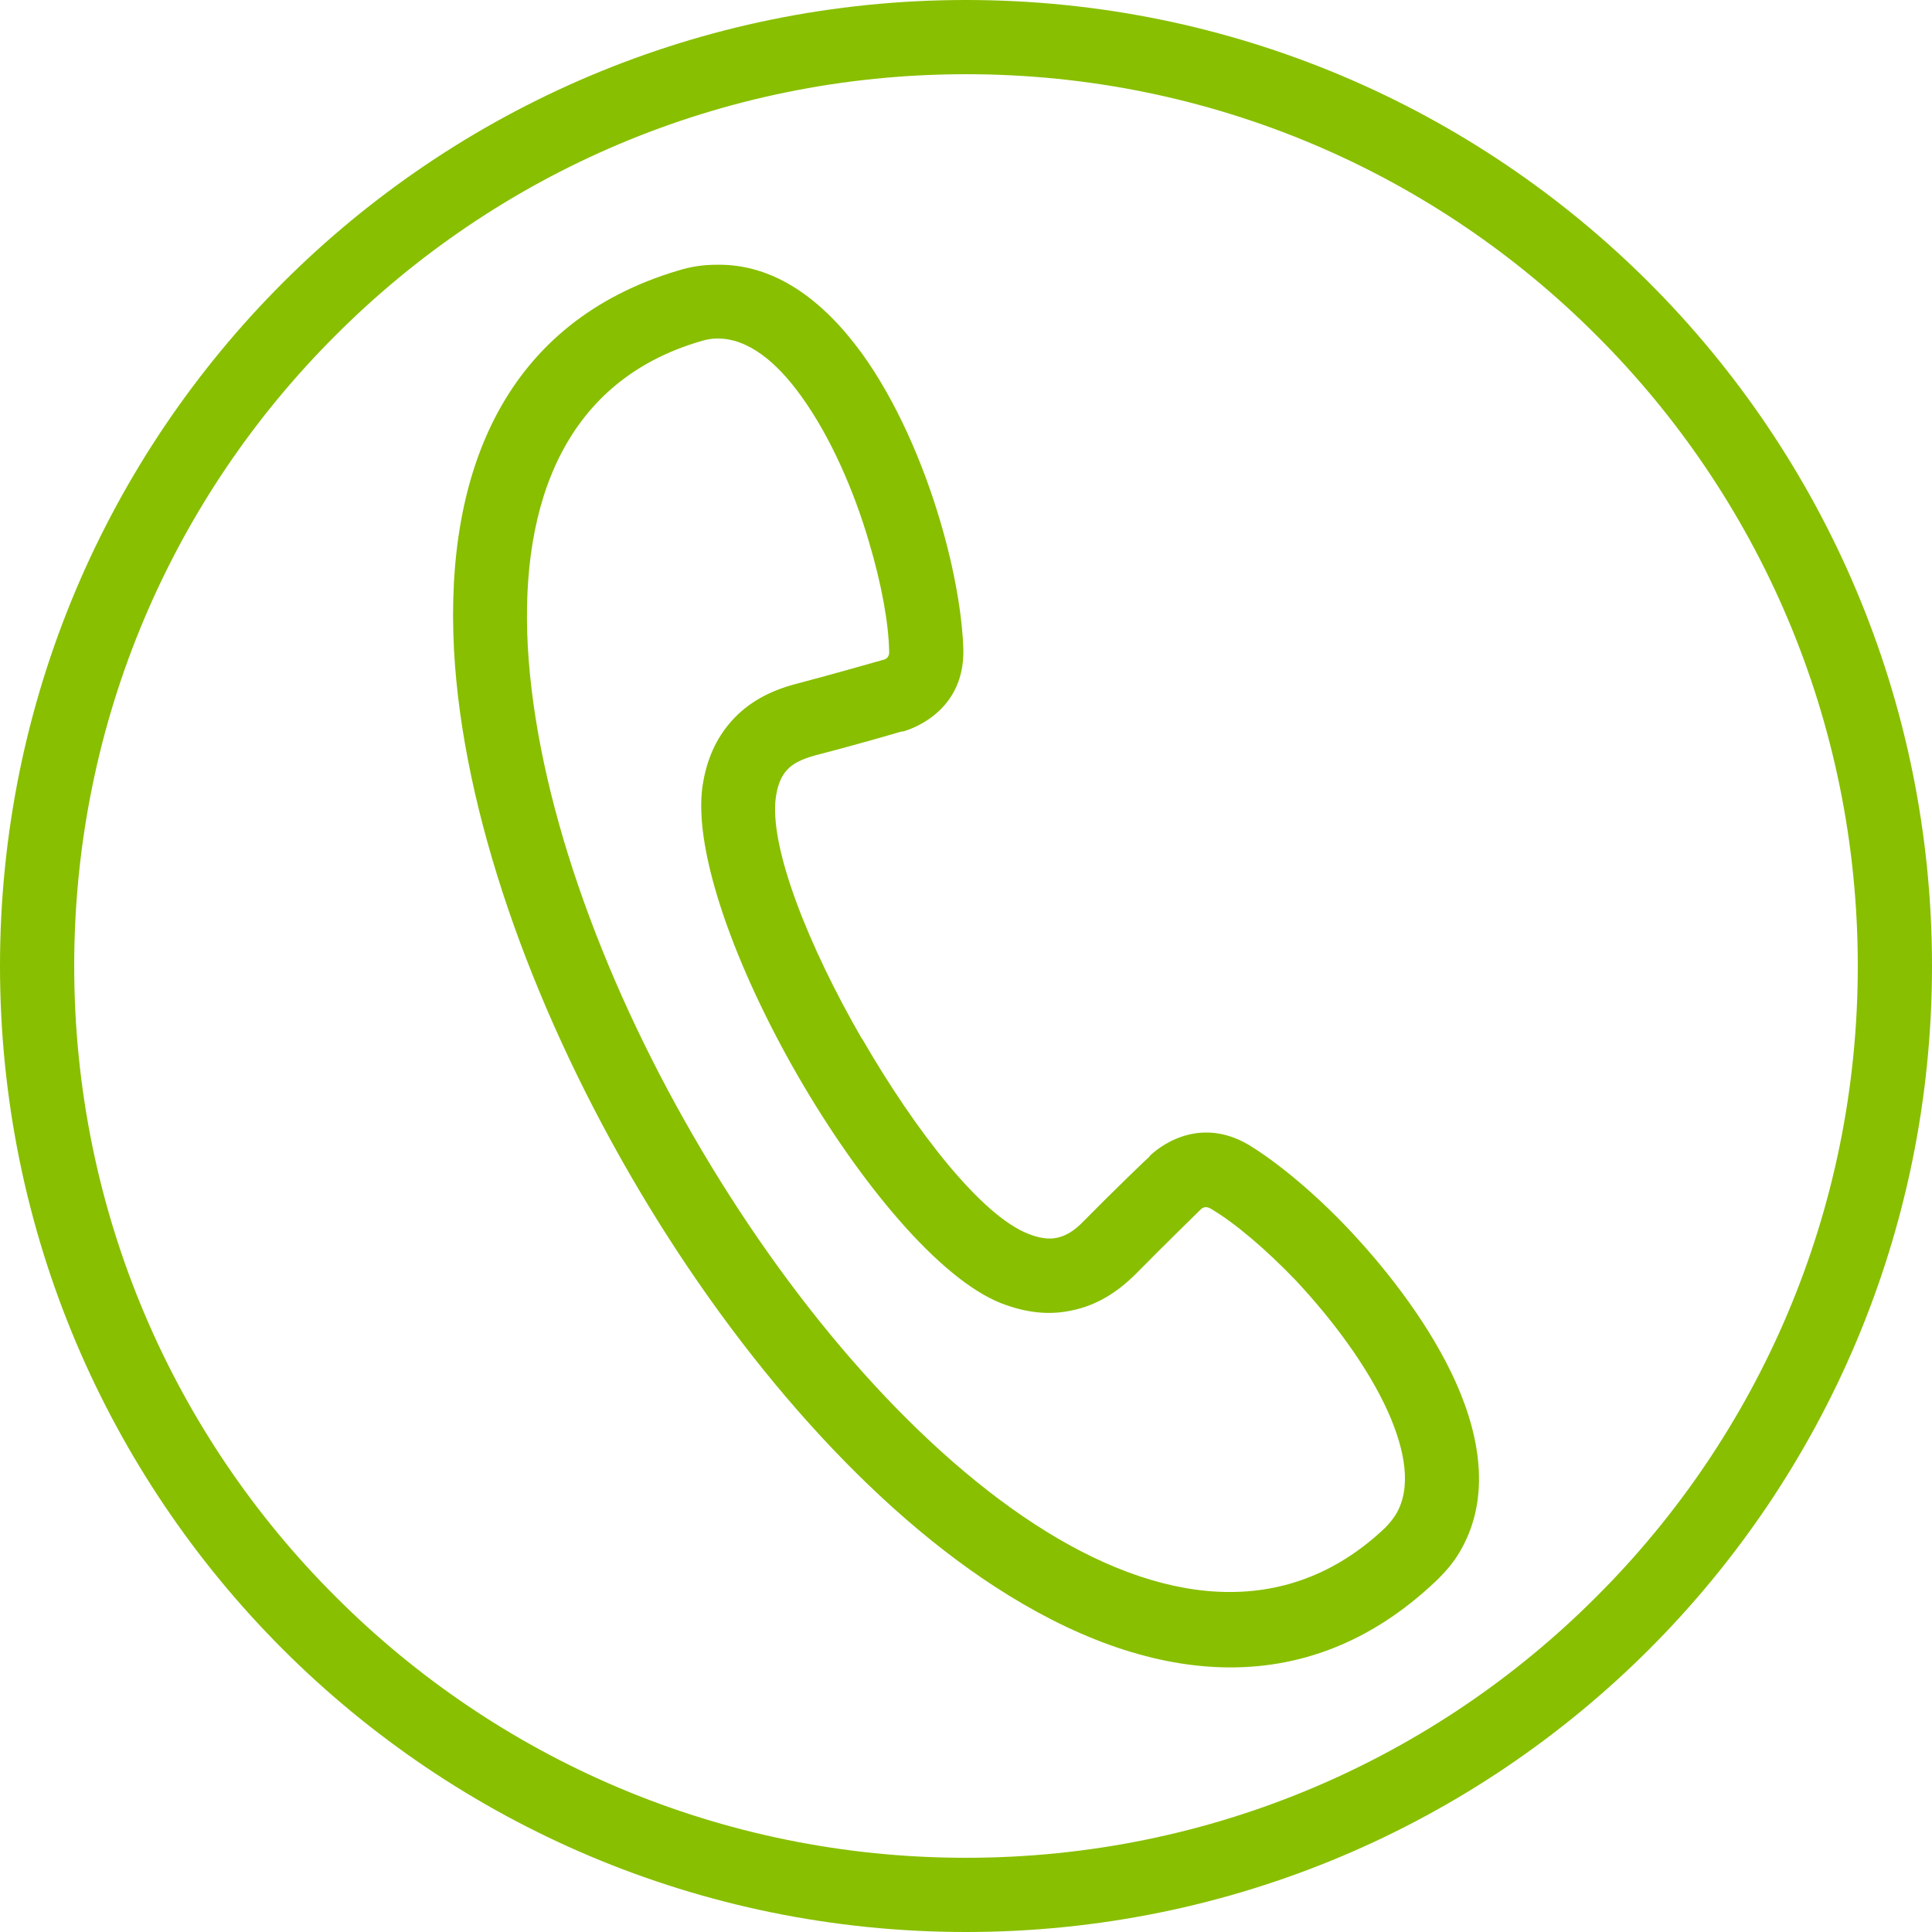 <?xml version="1.0" encoding="UTF-8"?>
<!DOCTYPE svg PUBLIC "-//W3C//DTD SVG 1.1//EN" "http://www.w3.org/Graphics/SVG/1.1/DTD/svg11.dtd">
<!-- Creator: CorelDRAW 2019 (64-Bit) -->
<svg xmlns="http://www.w3.org/2000/svg" xml:space="preserve" width="44px" height="44px" version="1.1" style="shape-rendering:geometricPrecision; text-rendering:geometricPrecision; image-rendering:optimizeQuality; fill-rule:evenodd; clip-rule:evenodd"
viewBox="0 0 44 44"
 xmlns:xlink="http://www.w3.org/1999/xlink"
 xmlns:xodm="http://www.corel.com/coreldraw/odm/2003">
 <defs>
  <style type="text/css">
   <![CDATA[
    .fil0 {fill:#88BF00;fill-rule:nonzero}
   ]]>
  </style>
 </defs>
 <g id="Capa_x0020_1">
  <path class="fil0" d="M23.42 28.1c0.25,0.1 0.47,0.13 0.65,0.09 0.2,-0.04 0.4,-0.16 0.6,-0.37 0.66,-0.67 1.5,-1.48 1.51,-1.48l0 -0.01c0.15,-0.15 1.08,-0.96 2.27,-0.25 0.65,0.4 1.49,1.09 2.29,1.94 0.94,1 1.86,2.23 2.41,3.45 0.61,1.36 0.77,2.74 0.09,3.88 -0.14,0.24 -0.33,0.46 -0.55,0.67 -2.96,2.8 -6.57,2.37 -10.04,0.11 -3.09,-2.01 -6.07,-5.51 -8.32,-9.41 -2.25,-3.9 -3.79,-8.23 -3.99,-11.91 -0.22,-4.14 1.21,-7.49 5.11,-8.65 0.29,-0.09 0.57,-0.13 0.86,-0.13 1.33,-0.03 2.44,0.81 3.32,2.02 0.78,1.08 1.39,2.49 1.78,3.81 0.33,1.11 0.51,2.18 0.53,2.95 0.02,1.51 -1.38,1.85 -1.38,1.85l-0.03 0c-0.2,0.06 -1.17,0.34 -1.99,0.55 -0.28,0.08 -0.49,0.18 -0.62,0.33 -0.13,0.14 -0.21,0.34 -0.25,0.61 -0.16,1.12 0.73,3.38 1.96,5.51l0 -0.01c1.23,2.13 2.73,4.04 3.79,4.45l0 0zm-1.42 -28.1c6.07,0 11.58,2.46 15.56,6.44 3.98,3.98 6.44,9.49 6.44,15.56 0,6.07 -2.46,11.58 -6.44,15.56 -3.98,3.98 -9.49,6.44 -15.56,6.44 -6.07,0 -11.58,-2.46 -15.56,-6.44 -3.98,-3.98 -6.44,-9.49 -6.44,-15.56 0,-6.07 2.46,-11.58 6.44,-15.56 3.98,-3.98 9.49,-6.44 15.56,-6.44zm14.36 7.64c-3.67,-3.68 -8.75,-5.95 -14.36,-5.95 -5.61,0 -10.69,2.27 -14.36,5.95 -3.68,3.67 -5.95,8.75 -5.95,14.36 0,5.61 2.27,10.69 5.95,14.36 3.67,3.68 8.75,5.95 14.36,5.95 5.61,0 10.69,-2.27 14.36,-5.95 3.68,-3.67 5.95,-8.75 5.95,-14.36 0,-5.61 -2.27,-10.69 -5.95,-14.36zm-11.93 22.2c-0.53,0.12 -1.06,0.06 -1.63,-0.16 -1.42,-0.56 -3.24,-2.77 -4.63,-5.18l0 0 0 0c-1.39,-2.41 -2.39,-5.09 -2.17,-6.6 0.09,-0.6 0.31,-1.09 0.67,-1.49 0.36,-0.4 0.84,-0.67 1.44,-0.83 0.77,-0.2 1.74,-0.48 1.96,-0.54 0.02,-0.01 0.05,-0.01 0.07,-0.02 0,0 0.12,-0.03 0.11,-0.18 -0.01,-0.63 -0.17,-1.53 -0.46,-2.5 -0.34,-1.16 -0.87,-2.38 -1.53,-3.3 -0.57,-0.8 -1.23,-1.34 -1.93,-1.33 -0.12,0 -0.25,0.02 -0.4,0.07 -3,0.89 -4.09,3.58 -3.91,6.94 0.19,3.41 1.64,7.47 3.77,11.15 2.13,3.69 4.92,6.98 7.77,8.84 2.83,1.84 5.71,2.24 7.98,0.09 0.1,-0.1 0.18,-0.2 0.25,-0.31 0.36,-0.6 0.22,-1.44 -0.18,-2.34 -0.47,-1.04 -1.27,-2.1 -2.09,-2.98 -0.7,-0.73 -1.4,-1.32 -1.94,-1.64 -0.13,-0.08 -0.2,-0.01 -0.22,0l-0.02 0.02c0,0 -0.83,0.81 -1.47,1.46 -0.45,0.45 -0.92,0.72 -1.44,0.83l0 0z"/>
 </g>
</svg>
